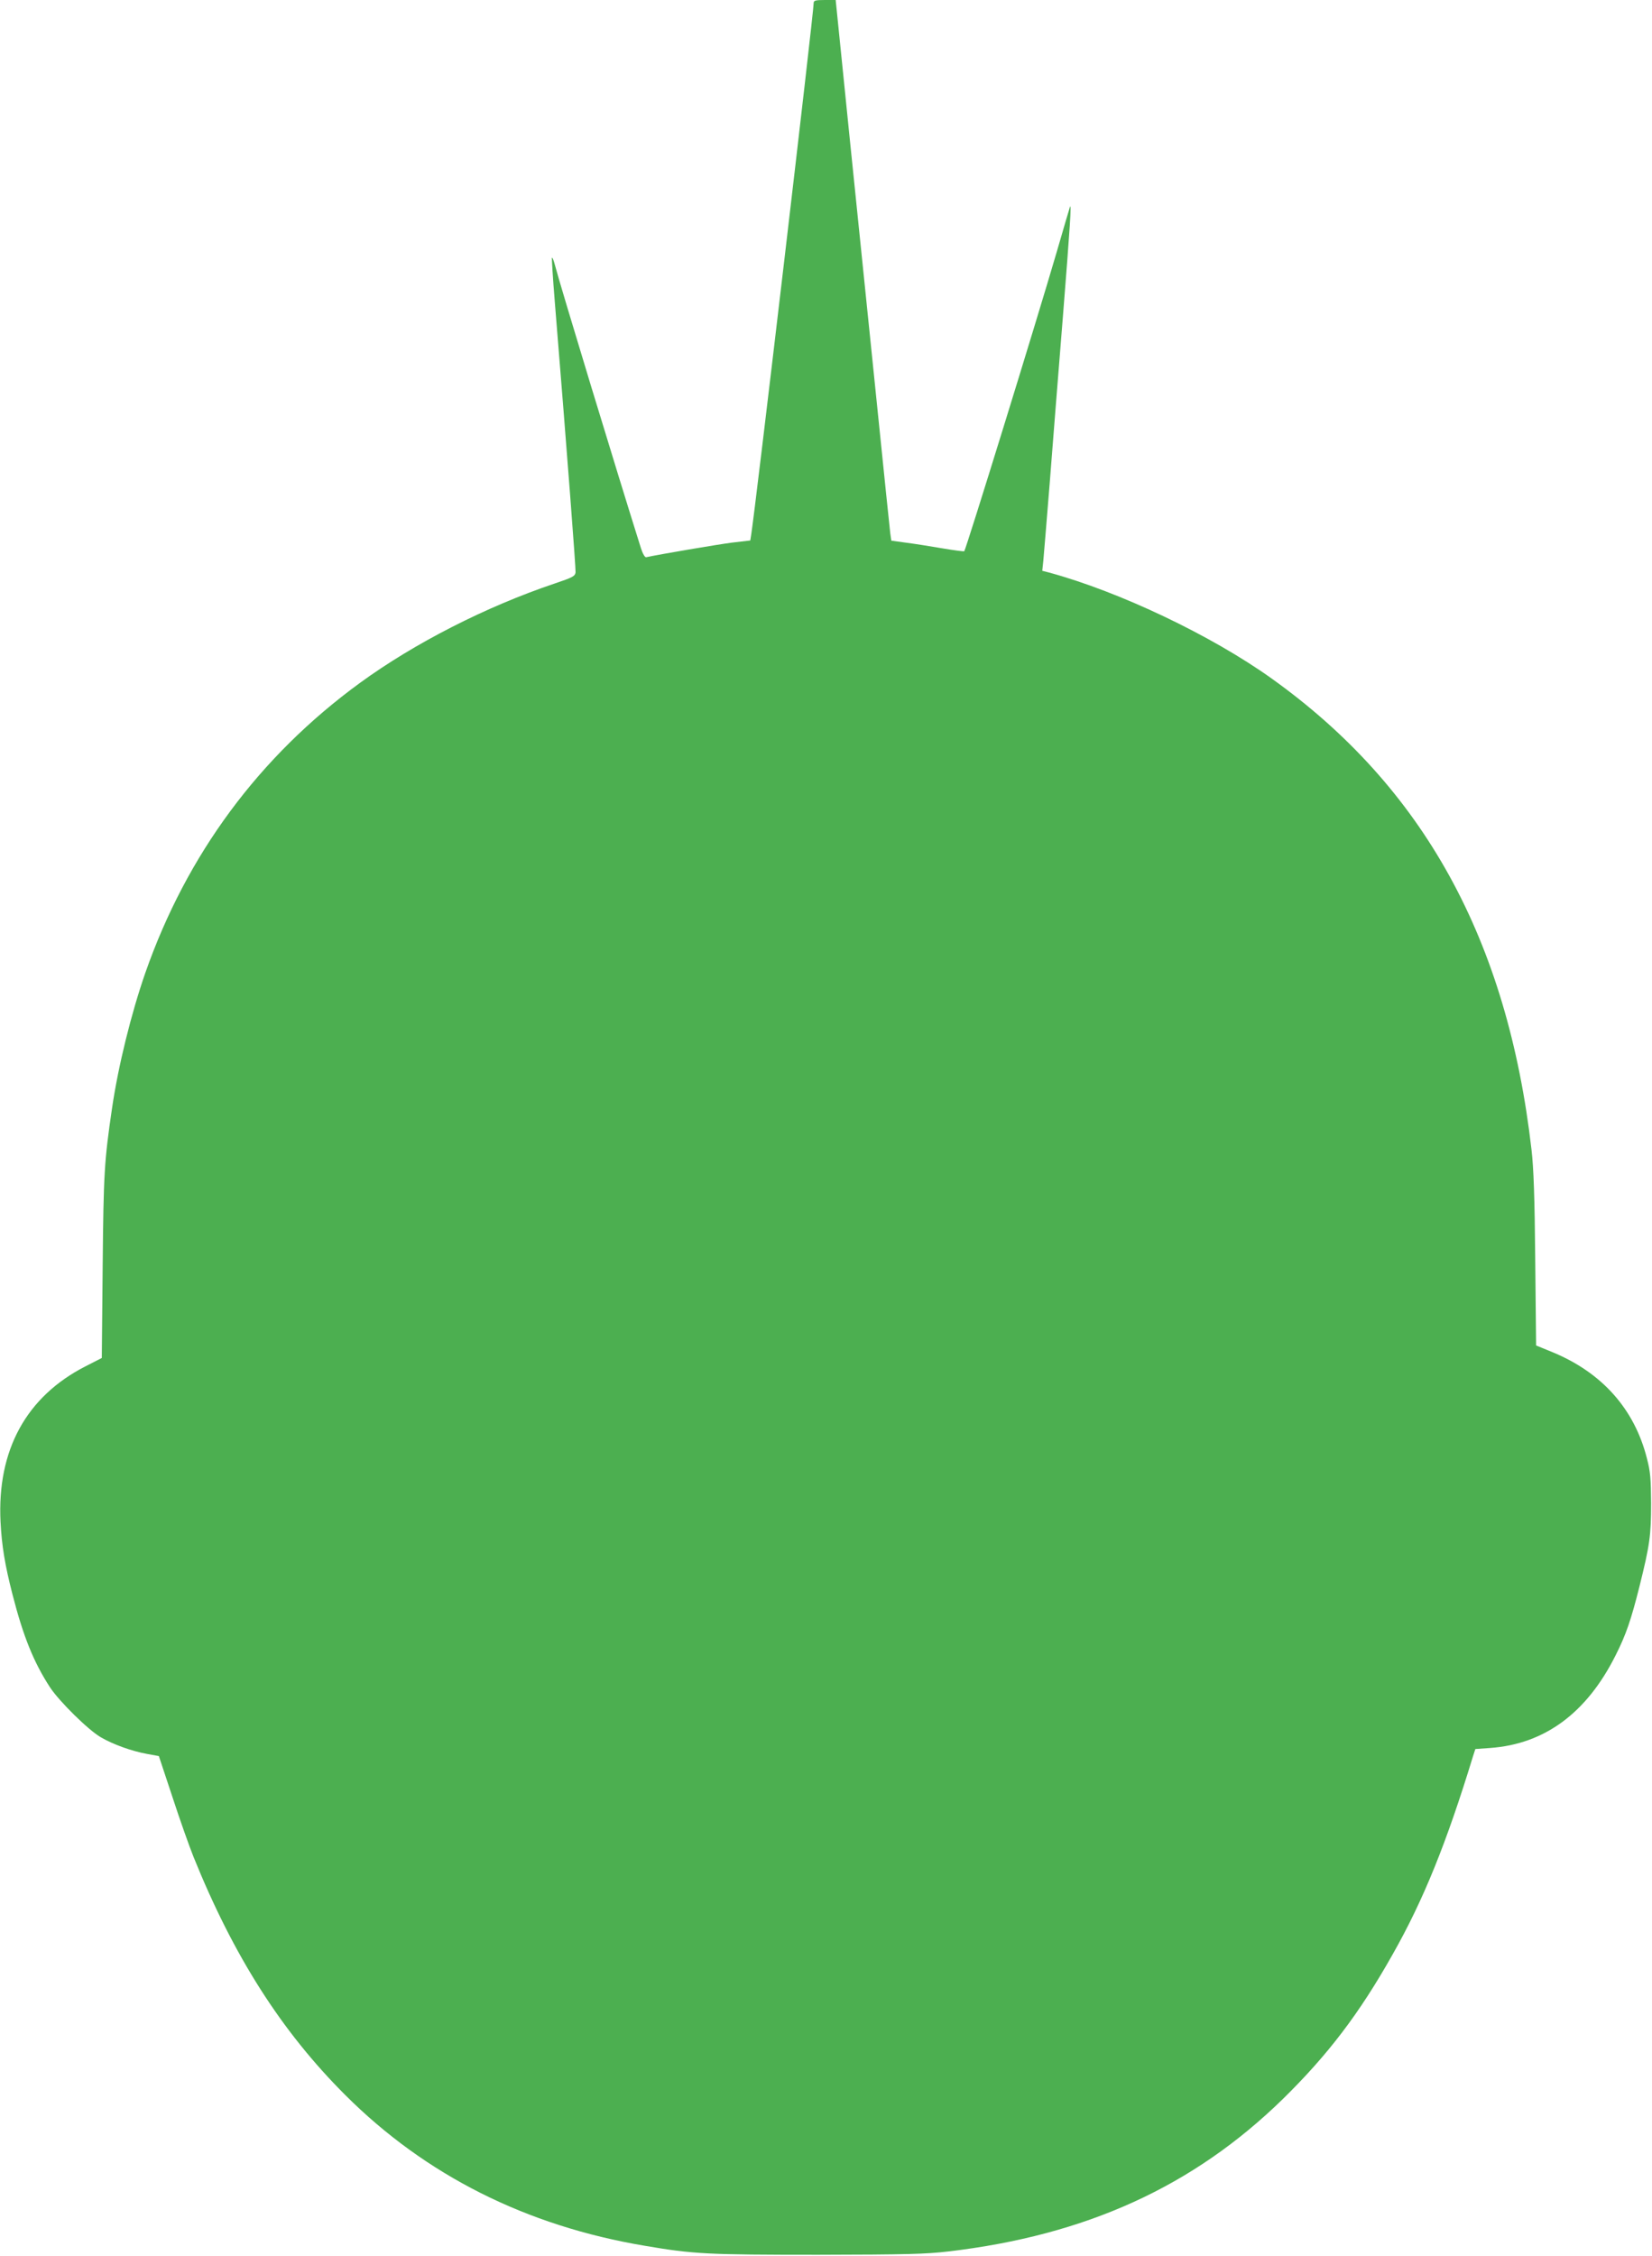 <?xml version="1.0" standalone="no"?>
<!DOCTYPE svg PUBLIC "-//W3C//DTD SVG 20010904//EN"
 "http://www.w3.org/TR/2001/REC-SVG-20010904/DTD/svg10.dtd">
<svg version="1.0" xmlns="http://www.w3.org/2000/svg"
 width="938pt" height="1280pt" viewBox="0 0 938 1280"
 preserveAspectRatio="xMidYMid meet">
<g transform="translate(0,1280) scale(0.1,-0.1)"
fill="#4caf50" stroke="none">
<path d="M4620 12783 c0 -56 -332 -2878 -355 -3019 l-5 -31 -103 -12 c-79 -10
-415 -67 -488 -83 -7 -2 -20 20 -30 52 -133 422 -459 1493 -489 1609 -6 23
-13 41 -16 39 -2 -3 5 -114 16 -249 72 -884 120 -1517 118 -1537 -3 -22 -17
-29 -118 -63 -392 -132 -797 -339 -1106 -564 -572 -417 -984 -974 -1219 -1646
-80 -230 -154 -529 -189 -769 -44 -300 -48 -368 -53 -895 l-5 -521 -92 -47
c-337 -172 -503 -476 -483 -882 7 -137 25 -246 68 -413 61 -238 120 -384 213
-527 52 -79 217 -242 288 -283 68 -40 175 -79 264 -95 l66 -12 78 -235 c42
-129 96 -280 118 -335 228 -565 500 -992 863 -1354 456 -455 1027 -742 1701
-855 275 -47 357 -51 983 -51 500 1 613 4 740 19 783 92 1391 369 1899 865
256 251 435 486 623 820 176 310 307 635 457 1126 l13 40 84 6 c309 22 548
198 712 525 60 118 89 205 136 392 58 233 66 289 66 472 -1 139 -4 179 -24
255 -71 280 -255 486 -536 602 l-93 38 -5 485 c-3 353 -9 523 -21 625 -137
1194 -614 2059 -1476 2675 -343 245 -863 492 -1263 601 l-39 10 6 57 c3 31 19
228 36 437 16 209 50 635 75 946 41 518 50 652 40 624 -2 -5 -36 -120 -75
-255 -115 -394 -515 -1688 -525 -1698 -2 -2 -57 5 -122 16 -65 11 -157 26
-205 32 l-87 12 -6 41 c-3 23 -36 346 -74 717 -38 371 -107 1043 -153 1492
l-83 818 -62 0 c-53 0 -63 -3 -63 -17z"/>
</g>
</svg>
